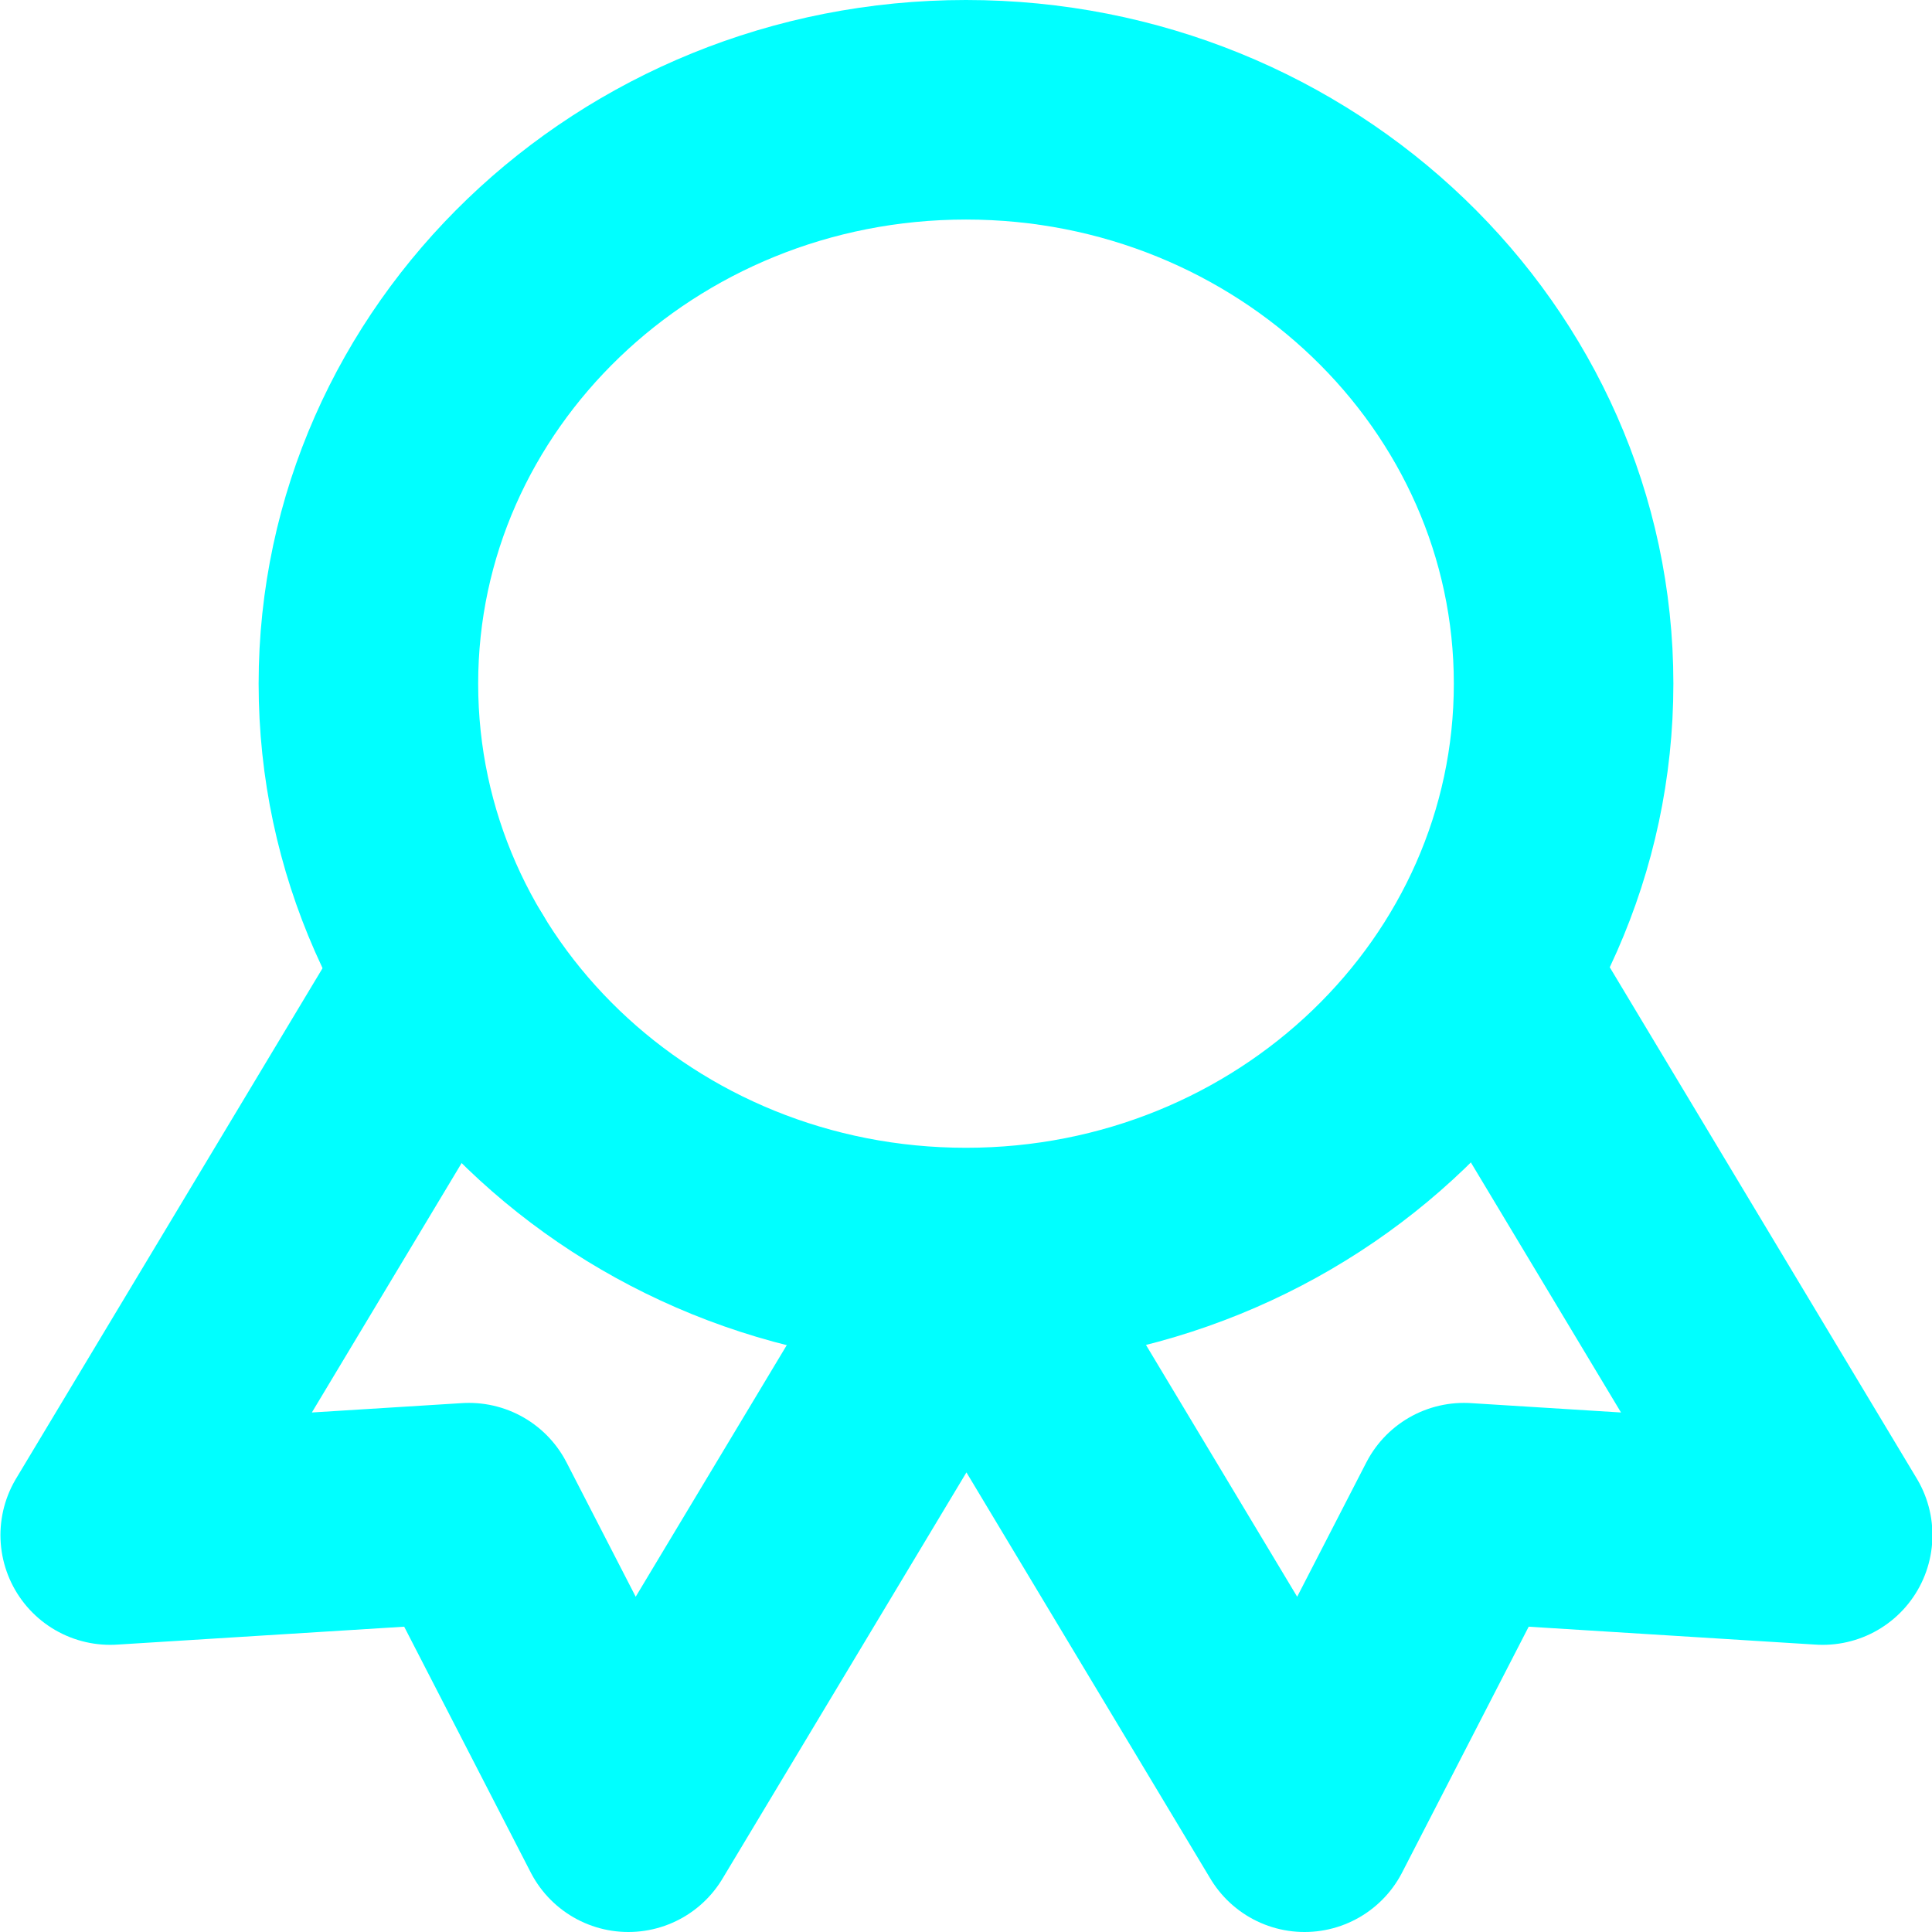 <svg xmlns="http://www.w3.org/2000/svg" width="44" height="44" stroke="#0ff" stroke-linecap="round" stroke-linejoin="round" stroke-width="5" fill="none"><path d="M8.39 15.57c0 7.22 6.09 13.07 13.61 13.07s13.61-5.86 13.61-13.07S29.51 2.5 22 2.5 8.39 8.36 8.39 15.57"/><path d="m22 28.66 7.71 12.84 3.63-7.05 8.17.51-7.71-12.84m-23.58 0L2.51 34.96l8.17-.51 3.63 7.05 7.71-12.84"/></svg>